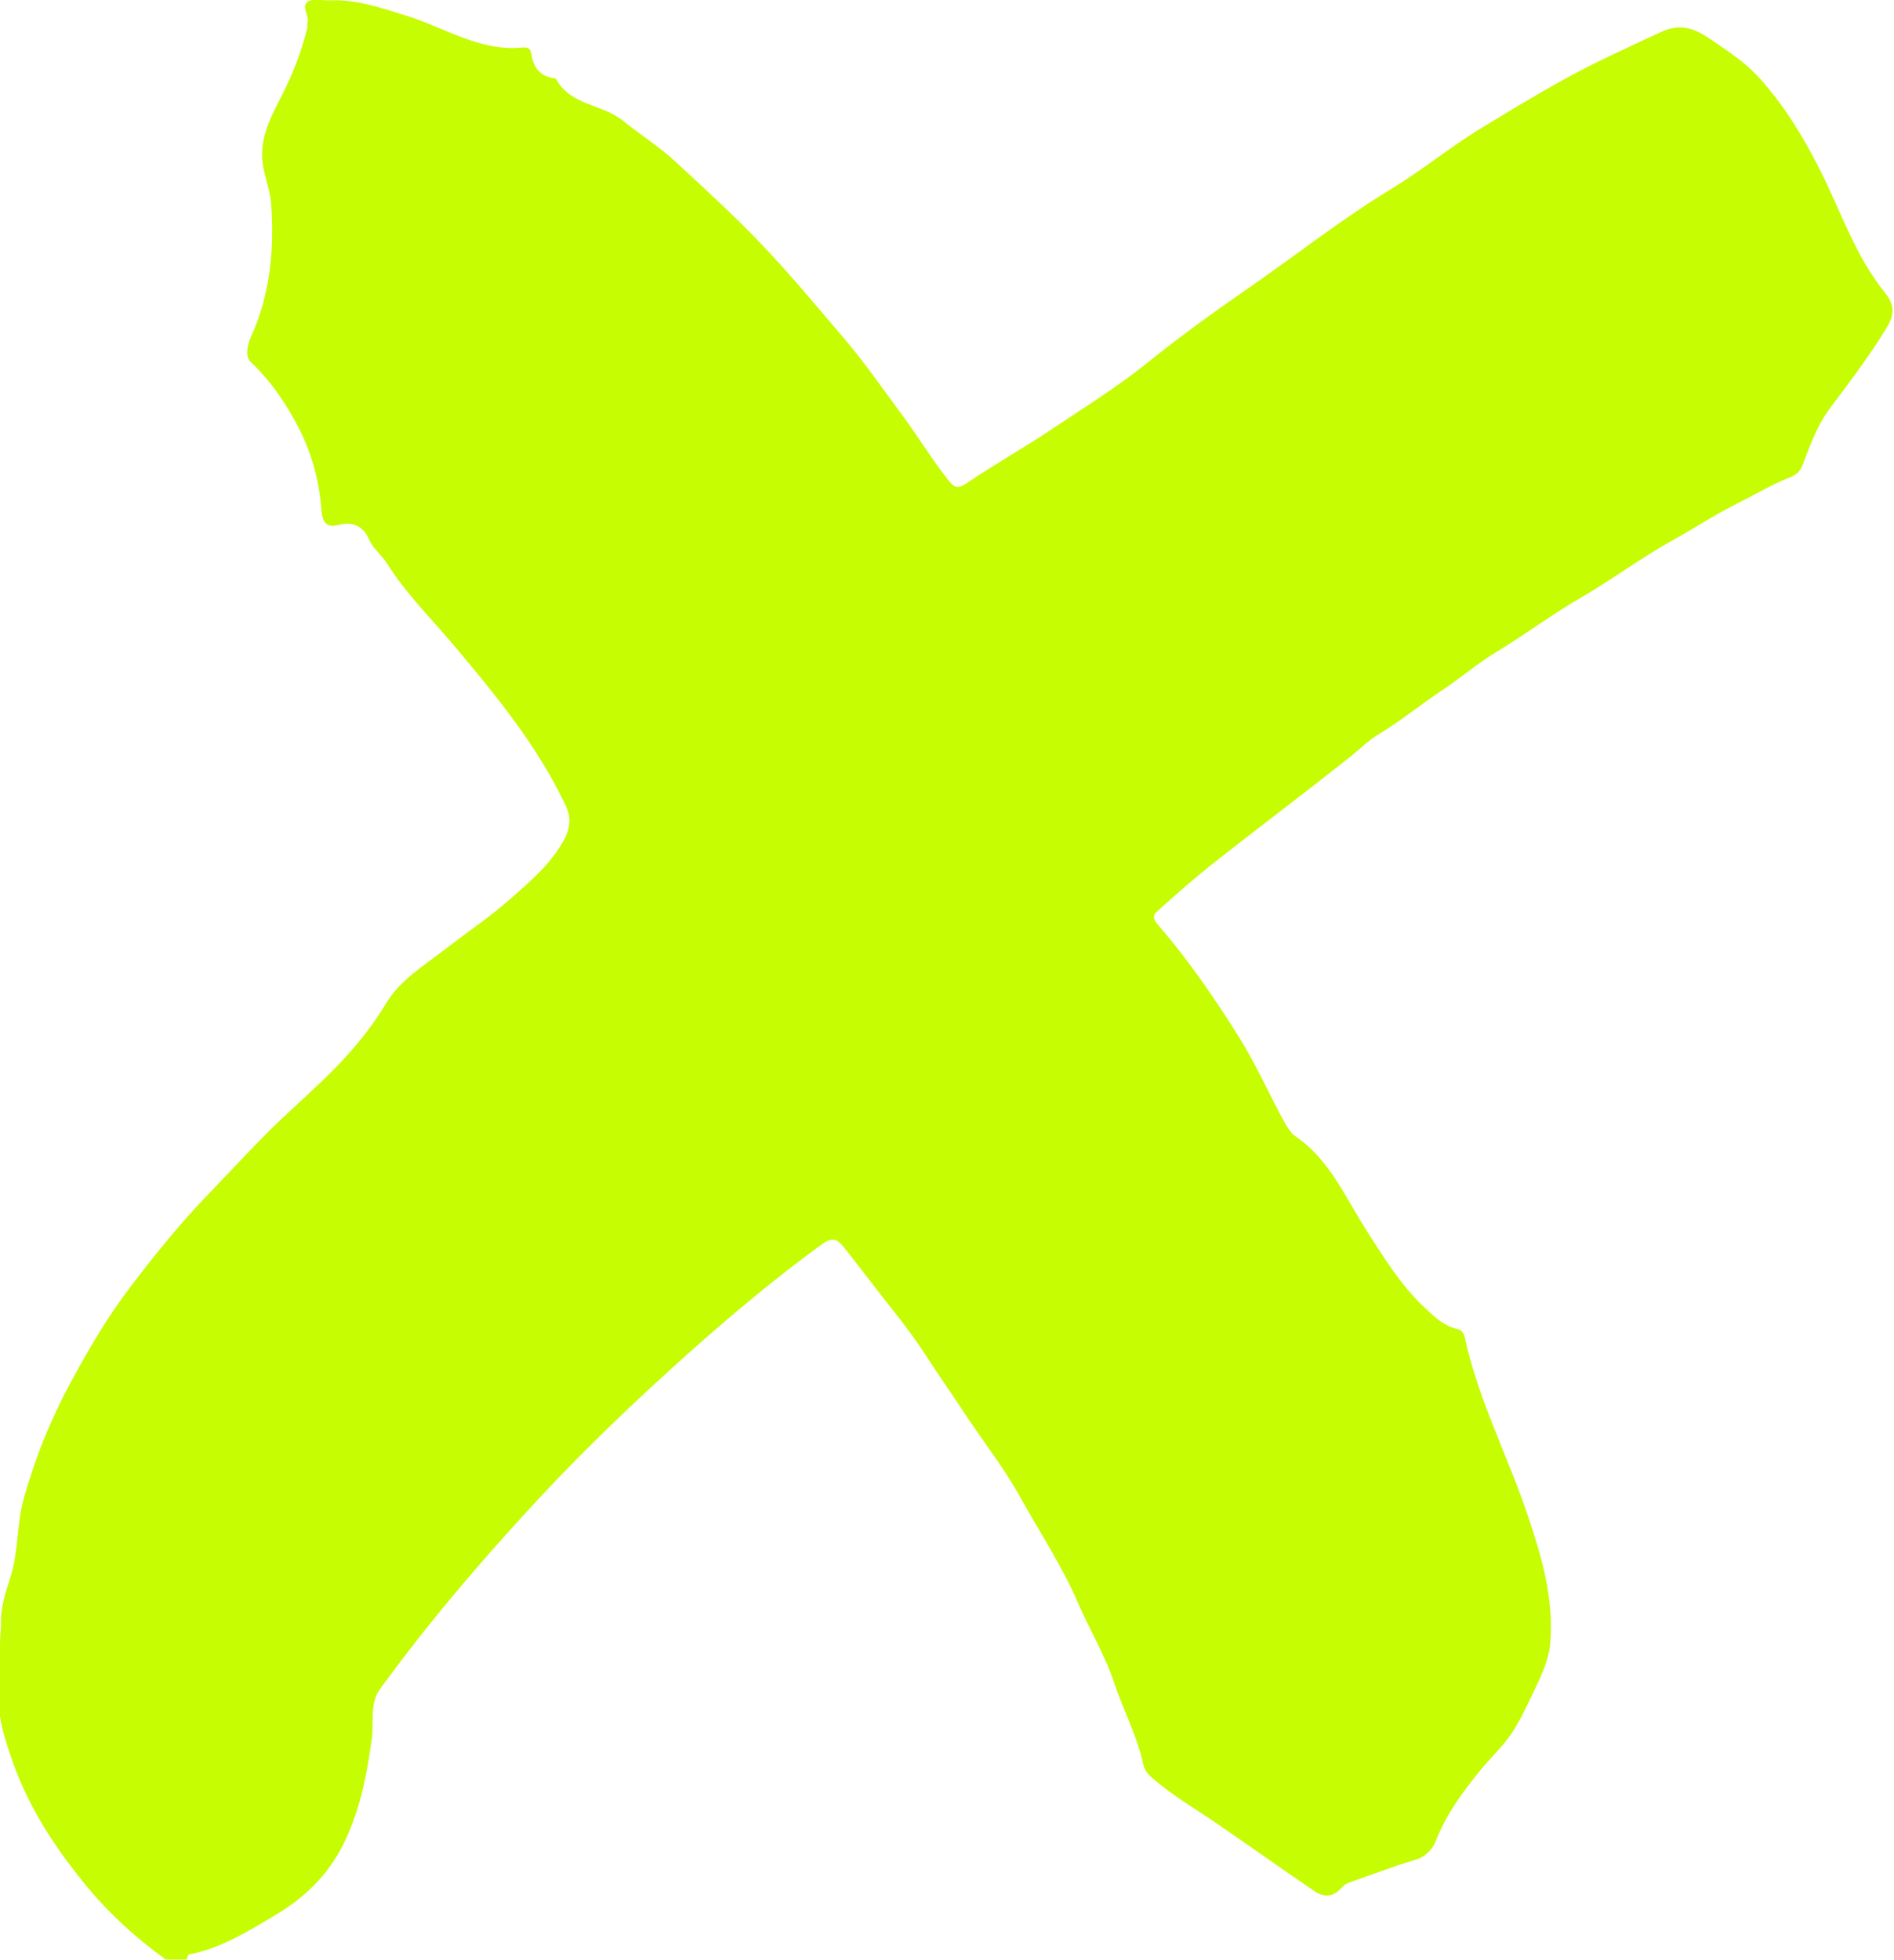 <?xml version="1.0" encoding="utf-8"?>
<!-- Generator: Adobe Illustrator 25.2.0, SVG Export Plug-In . SVG Version: 6.00 Build 0)  -->
<svg version="1.1" id="Layer_1" xmlns="http://www.w3.org/2000/svg" xmlns:xlink="http://www.w3.org/1999/xlink" x="0px" y="0px"
	 viewBox="0 0 526.7 544.8" style="enable-background:new 0 0 526.7 544.8;" xml:space="preserve">
<style type="text/css">
	.st0{fill:#C6FD02;}
</style>
<path class="st0" d="M0.3,452c-0.3-4.8,1.2-9.2,2.6-13.6c2.3-7.1,1.7-14.7,3.7-21.8c3.2-11.5,7.6-22.3,13.3-32.8
	c4.9-9,10.1-17.9,16.3-26c6.7-8.8,13.6-17.4,21.4-25.5c5.8-6,11.5-12.2,17.4-18.1c5.3-5.2,10.9-10.1,16.2-15.3
	c6.1-6,11.6-12.4,16.1-19.9c3.9-6.6,10.9-10.8,17.1-15.6c6.1-4.7,12.5-9,18.3-14.2c5.2-4.6,10.4-9.1,13.9-15.3
	c1.9-3.4,2.4-6.4,0.7-10c-7.7-16.3-18.9-30-30.4-43.7c-6.5-7.8-13.8-14.9-19.3-23.6c-1.5-2.4-3.9-4.1-5.1-6.9
	c-1.5-3.4-4.4-4.8-8.3-3.8c-3.1,0.8-4.5-0.3-4.8-4c-0.6-7.9-2.5-15.4-6.2-22.7c-3.6-7-7.8-13.2-13.5-18.6c-1.6-1.5-0.9-4.7,0.1-7
	c5.4-11.8,6.5-24.3,5.6-37c-0.3-4.4-2.4-8.6-2.5-13.2c-0.1-6.4,2.8-11.6,5.5-16.9c3.1-6.1,5.5-12.3,7.1-18.9c0.1-0.4-0.2-0.9,0-1.2
	c0.7-2.1-2-4.7,0.2-6c1.5-0.9,4-0.2,6.1-0.3c7.6-0.3,14.5,2.2,21.6,4.4c10.5,3.3,20.2,9.9,31.9,8.7c1.4-0.1,2.2,0.2,2.5,1.9
	c0.5,3.4,2.2,6,6,6.6c0.3,0,0.7,0.1,0.8,0.2c4,7.5,13,7,18.7,11.7c4.8,3.9,10.1,7.2,14.6,11.4c7.9,7.3,15.8,14.5,23.2,22.2
	c8.2,8.5,15.7,17.6,23.4,26.6c6,7,11.2,14.6,16.7,22c4.2,5.7,7.9,11.8,12.3,17.4c1.6,2,2.5,3,5.2,1.2c7.8-5.3,16-9.9,23.8-15.1
	c9.1-6.1,18.5-11.9,27-18.8c9.3-7.5,19-14.4,28.8-21.2c12.8-8.9,25-18.5,38.3-26.6c8.6-5.2,16.4-11.6,25-16.9
	c7.6-4.6,15.3-9.3,23.1-13.6c8.8-4.9,18-9,27.2-13.3c4.7-2.2,8.6-1.5,13.3,1.7c5,3.4,10,6.6,14,11c6.8,7.5,12,16,16.6,25
	c6,11.7,10,24.5,18.5,34.9c2.6,3.3,2.6,5.9,0.3,9.7c-4.7,7.7-10.1,14.8-15.5,22c-3.5,4.6-5.6,10.1-7.6,15.5c-0.8,2.1-1.5,3.1-3.8,4
	c-5.1,2-9.8,4.9-14.7,7.3c-6.2,3.1-11.9,6.9-17.9,10.2c-9,5-17.2,11.2-26.1,16.3c-7.9,4.6-15.2,10.1-23,14.8
	c-5.1,3.1-9.9,7.2-15,10.6c-6,4-11.5,8.5-17.6,12.2c-2.6,1.5-5.1,4-7.6,6c-12.8,10.2-25.9,20-38.7,30.1c-5.3,4.2-10.5,8.8-15.5,13.3
	c-1.4,1.3-0.4,2.7,0.7,3.9c8.3,9.6,15.4,20,22.2,30.8c4.7,7.5,8.2,15.5,12.4,23.2c0.9,1.6,1.9,3.5,3.4,4.5
	c9.4,6.4,13.7,16.7,19.5,25.8c5,7.8,9.8,15.7,16.6,22c2.5,2.3,5.1,4.9,8.8,5.7c1.6,0.3,2.1,1.8,2.3,3.1c3.7,16.6,11.5,31.7,17,47.7
	c4,11.8,7.7,23.8,6.6,36.6c-0.5,5.5-3.2,10.4-5.5,15.3c-1.9,4-3.9,8.1-6.6,11.6c-2.2,2.8-4.8,5.3-7.1,8.1c-5,6.1-9.7,12.4-12.6,19.9
	c-0.8,2-2.6,4.3-5.5,5.2c-6.4,1.9-12.6,4.3-18.9,6.5c-0.8,0.3-1.5,1-2.2,1.7c-2.1,2.3-4.7,2.2-7,0.7c-9.7-6.6-19.2-13.4-28.9-20
	c-5.1-3.4-10.4-6.6-15.1-10.5c-1.6-1.3-3.3-2.7-3.7-4.6c-1.7-8-5.6-15.3-8.2-23c-2.5-7.6-6.8-14.7-10-22.1
	c-4.5-10.4-10.8-19.9-16.3-29.8c-4.5-8.1-10.4-15.5-15.5-23.3c-3.7-5.6-7.5-11-11.1-16.6c-4.5-6.9-9.9-13.2-14.9-19.8
	c-2.5-3.2-5-6.5-7.5-9.6c-1.8-2.2-3.2-2.6-6-0.6c-12.9,9.4-25.2,19.7-37.1,30.3c-14.4,12.9-28.4,26.2-41.5,40.3
	c-12,12.9-23.6,26.2-34.5,40.1c-3.3,4.3-6.6,8.6-9.8,13c-2.8,3.9-1.6,9.1-2.2,13.7c-1.4,10-3.2,19.7-7.8,29.1
	c-4.4,9-11.3,15.4-19.3,20.1c-7.4,4.4-15,9.1-23.8,10.8c-0.3,0.1-0.4,0.9-0.6,1.4c-1.9,0-3.9,0-5.8,0c-8.6-6.2-16.4-13.4-23-21.6
	c-7.7-9.5-14.4-19.7-18.8-31.3c-2.8-7.4-5.1-14.8-5-22.7C0.2,463.4-0.3,457.7,0.3,452z"/>
</svg>
